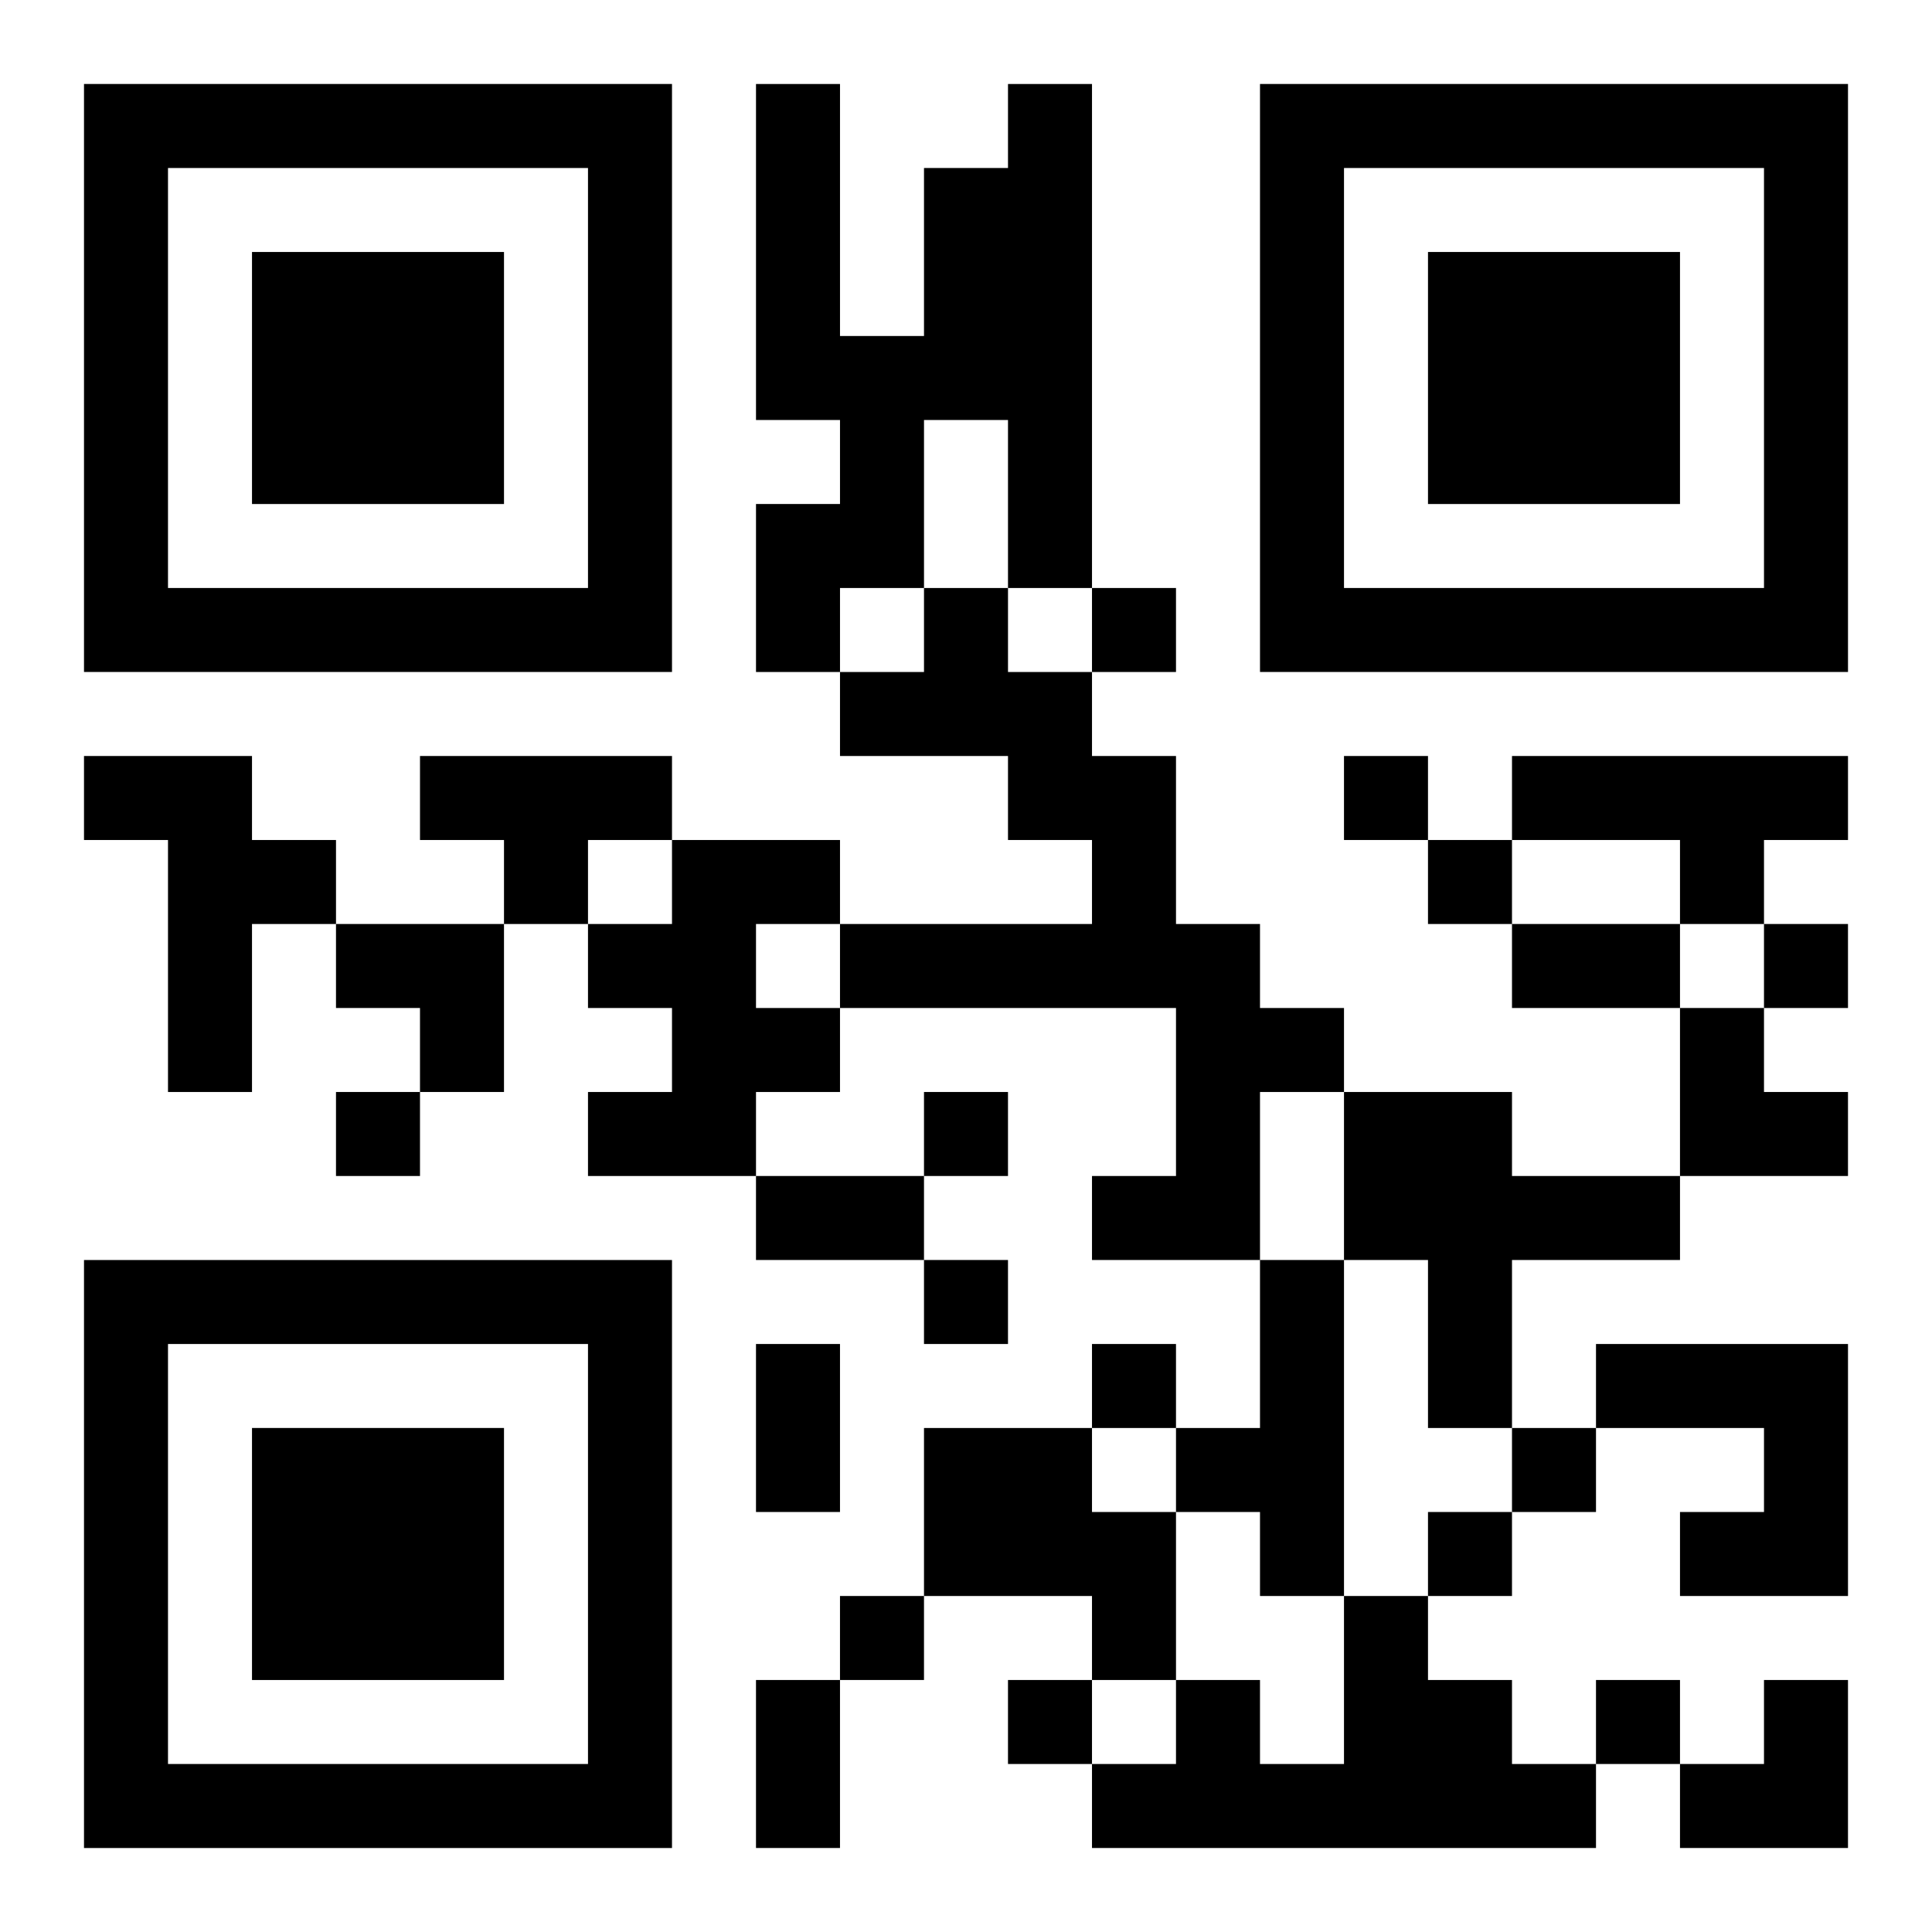 <?xml version="1.0" encoding="UTF-8"?>
<svg width="250" height="250" baseProfile="full" version="1.1" viewBox="-1 -1 23 23" xmlns="http://www.w3.org/2000/svg" xmlns:xlink="http://www.w3.org/1999/xlink"><symbol id="a"><path d="m0 7v7h7v-7h-7zm1 1h5v5h-5v-5zm1 1v3h3v-3h-3z"/></symbol><use y="-7" xlink:href="#a"/><use y="7" xlink:href="#a"/><use x="14" y="-7" xlink:href="#a"/><path d="m11 0h1v6h-1v-2h-1v2h-1v1h-1v-2h1v-1h-1v-4h1v3h1v-2h1v-1m-1 6h1v1h1v1h1v2h1v1h1v1h-1v2h-2v-1h1v-2h-4v-1h3v-1h-1v-1h-2v-1h1v-1m-10 2h2v1h1v1h-1v2h-1v-3h-1v-1m4 0h3v1h-1v1h-1v-1h-1v-1m13 0h4v1h-1v1h-1v-1h-2v-1m-10 1h2v1h-1v1h1v1h-1v1h-2v-1h1v-1h-1v-1h1v-1m8 3h2v1h2v1h-2v2h-1v-2h-1v-2m-1 2h1v4h-1v-1h-1v-1h1v-2m4 1h3v3h-2v-1h1v-1h-2v-1m-8 1h2v1h1v2h-1v-1h-2v-2m5 2h1v1h1v1h1v1h-6v-1h1v-1h1v1h1v-2m-3-12v1h1v-1h-1m3 2v1h1v-1h-1m1 1v1h1v-1h-1m4 1v1h1v-1h-1m-17 2v1h1v-1h-1m7 0v1h1v-1h-1m0 2v1h1v-1h-1m2 1v1h1v-1h-1m5 1v1h1v-1h-1m-1 1v1h1v-1h-1m-7 1v1h1v-1h-1m2 1v1h1v-1h-1m7 0v1h1v-1h-1m-1-9h2v1h-2v-1m-9 3h2v1h-2v-1m0 2h1v2h-1v-2m0 4h1v2h-1v-2m-5-9h2v2h-1v-1h-1zm16 1h1v1h1v1h-2zm0 8m1 0h1v2h-2v-1h1z"/></svg>
